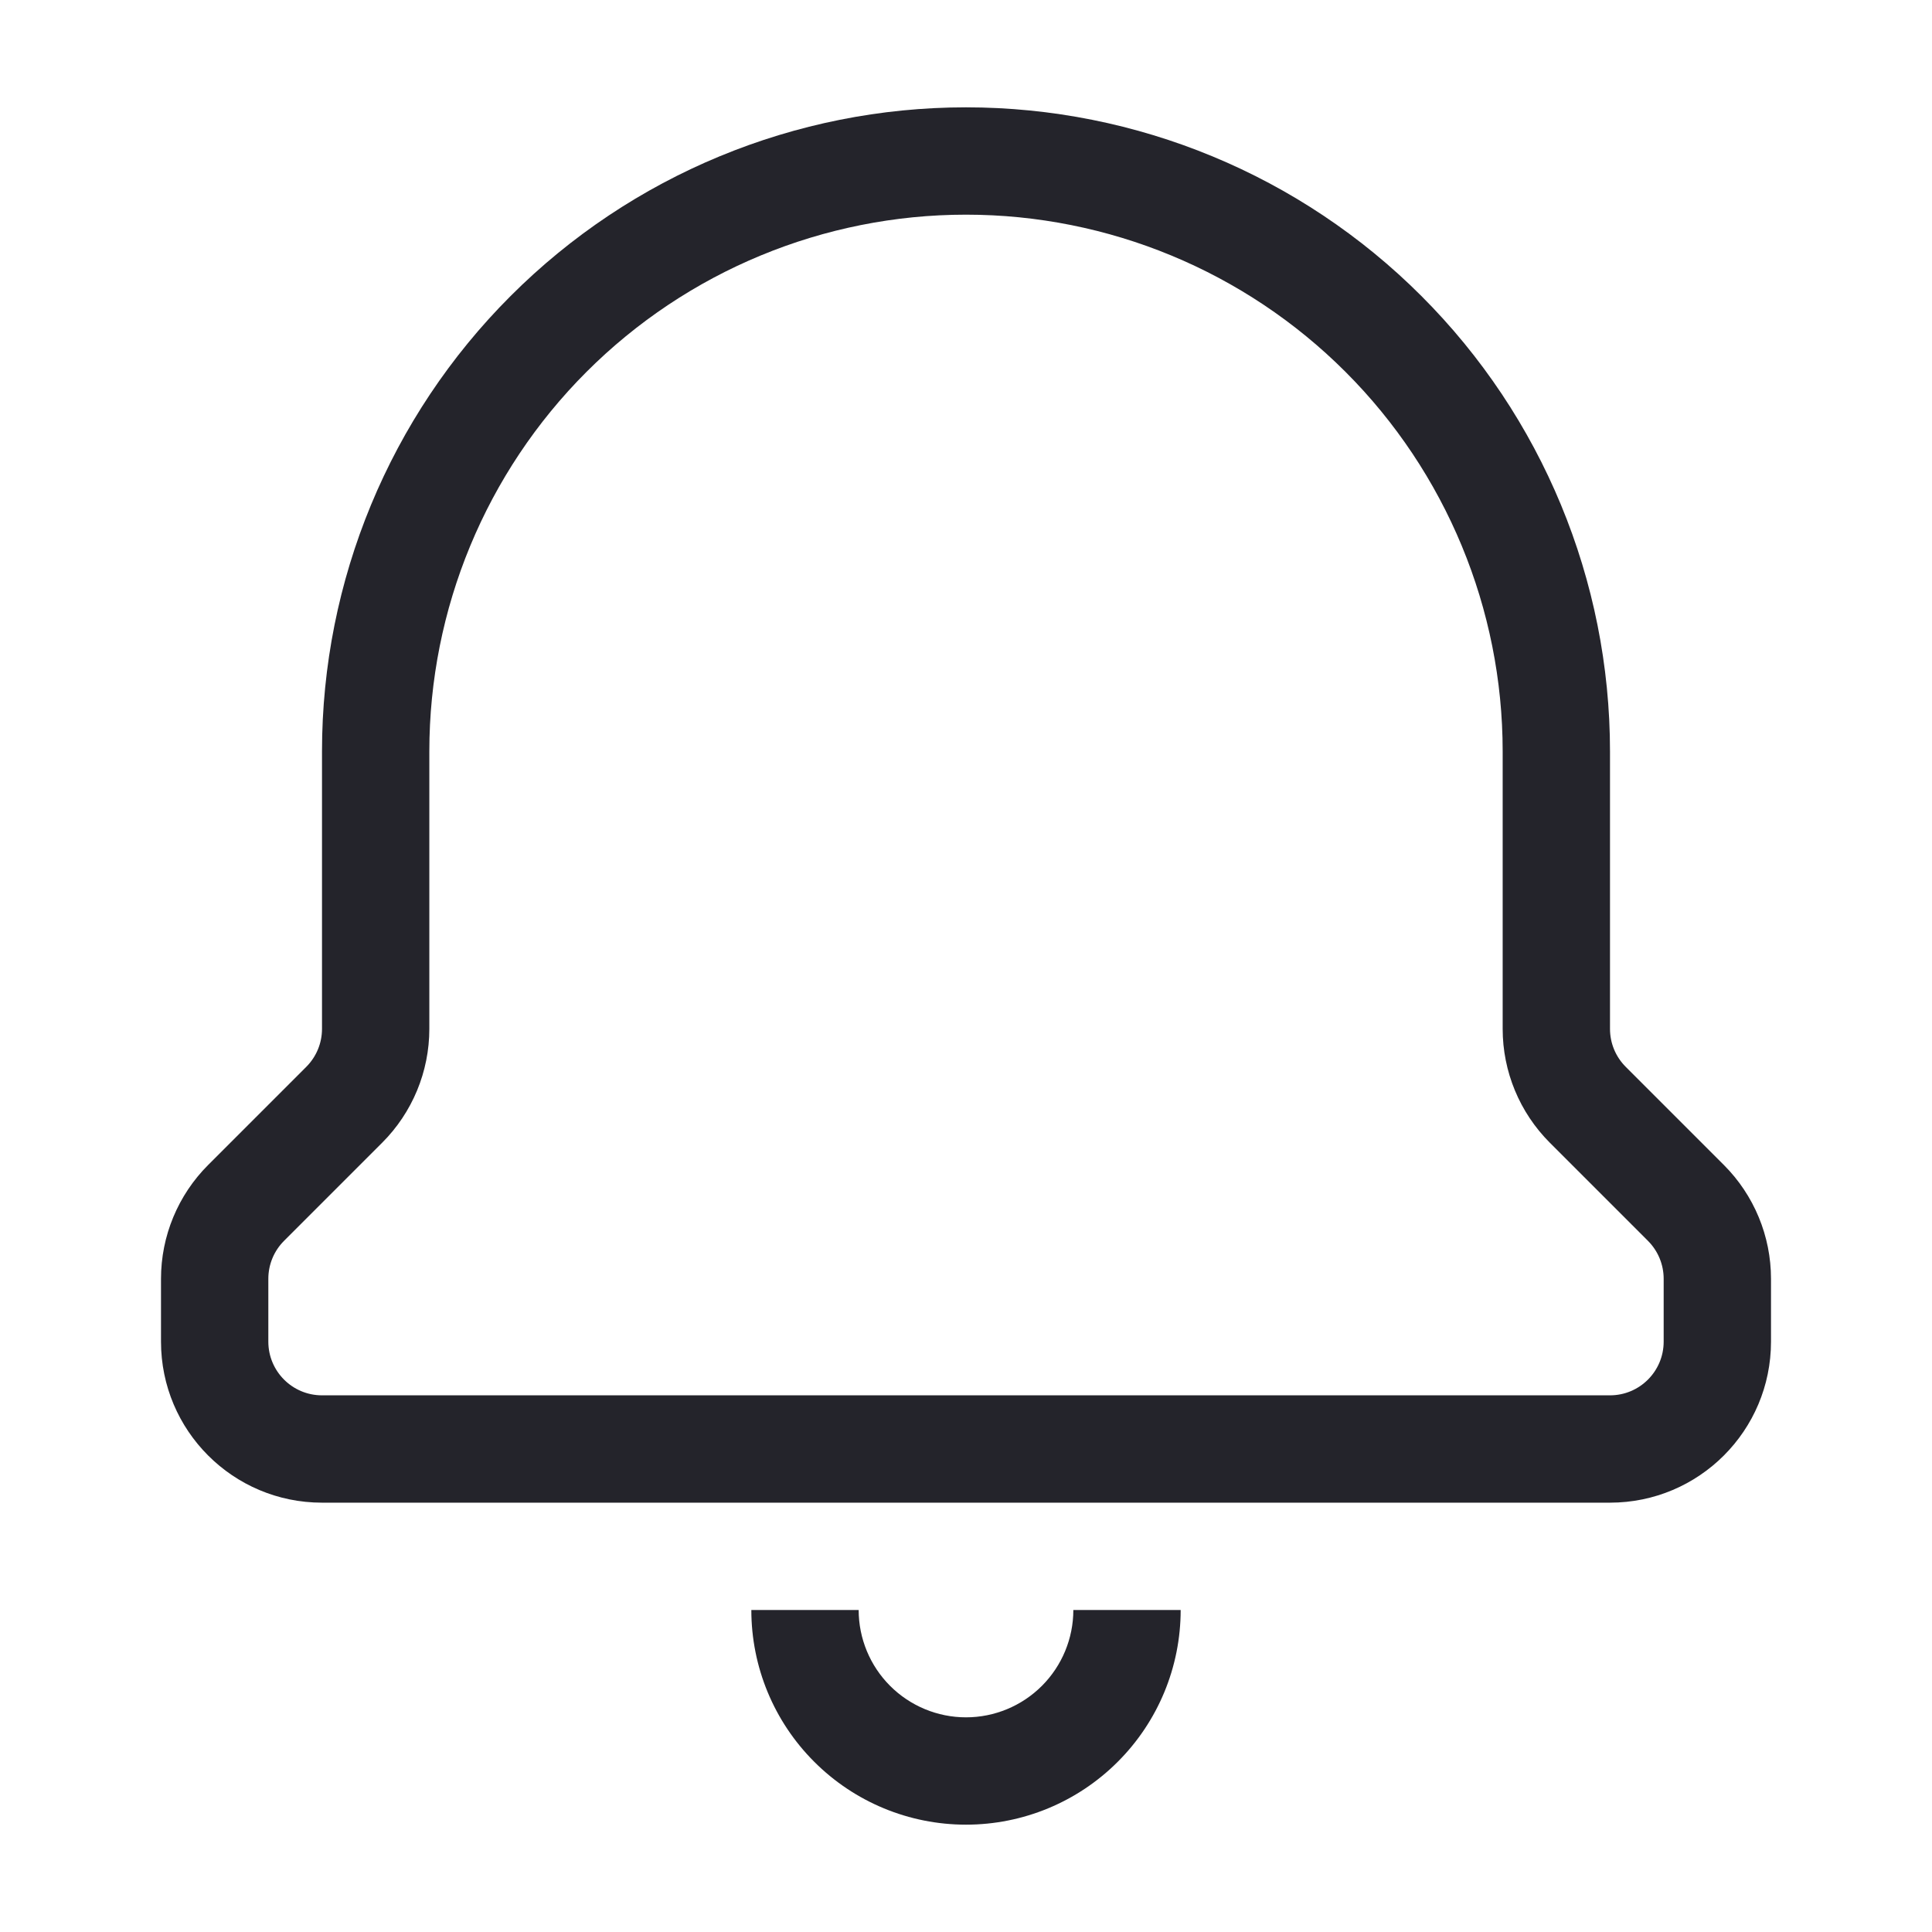 <svg width="36" height="36" viewBox="0 0 36 36" fill="none" xmlns="http://www.w3.org/2000/svg">
<path fill-rule="evenodd" clip-rule="evenodd" d="M9.515 5.515C11.765 3.264 14.817 2 18 2C21.183 2 24.235 3.264 26.485 5.515C28.736 7.765 30 10.817 30 14V19.172C30 19.437 30.105 19.691 30.293 19.879L32.121 21.707C32.684 22.27 33 23.033 33 23.828V25C33 26.657 31.657 28 30 28H6C4.343 28 3 26.657 3 25V23.828C3 23.033 3.316 22.27 3.879 21.707L5.707 19.879C5.895 19.691 6 19.437 6 19.172V14C6 10.817 7.264 7.765 9.515 5.515ZM18 4C15.348 4 12.804 5.054 10.929 6.929C9.054 8.804 8 11.348 8 14V19.172C8 19.967 7.684 20.73 7.121 21.293L5.293 23.121C5.105 23.309 5 23.563 5 23.828V25C5 25.552 5.448 26 6 26H30C30.552 26 31 25.552 31 25V23.828C31 23.563 30.895 23.309 30.707 23.121L28.879 21.293C28.316 20.73 28 19.967 28 19.172V14C28 11.348 26.946 8.804 25.071 6.929C23.196 5.054 20.652 4 18 4ZM16 30C16 30.53 16.211 31.039 16.586 31.414C16.961 31.789 17.47 32 18 32C18.53 32 19.039 31.789 19.414 31.414C19.789 31.039 20 30.53 20 30H22C22 31.061 21.579 32.078 20.828 32.828C20.078 33.579 19.061 34 18 34C16.939 34 15.922 33.579 15.172 32.828C14.421 32.078 14 31.061 14 30H16Z" fill="#24242B"/>
</svg>
